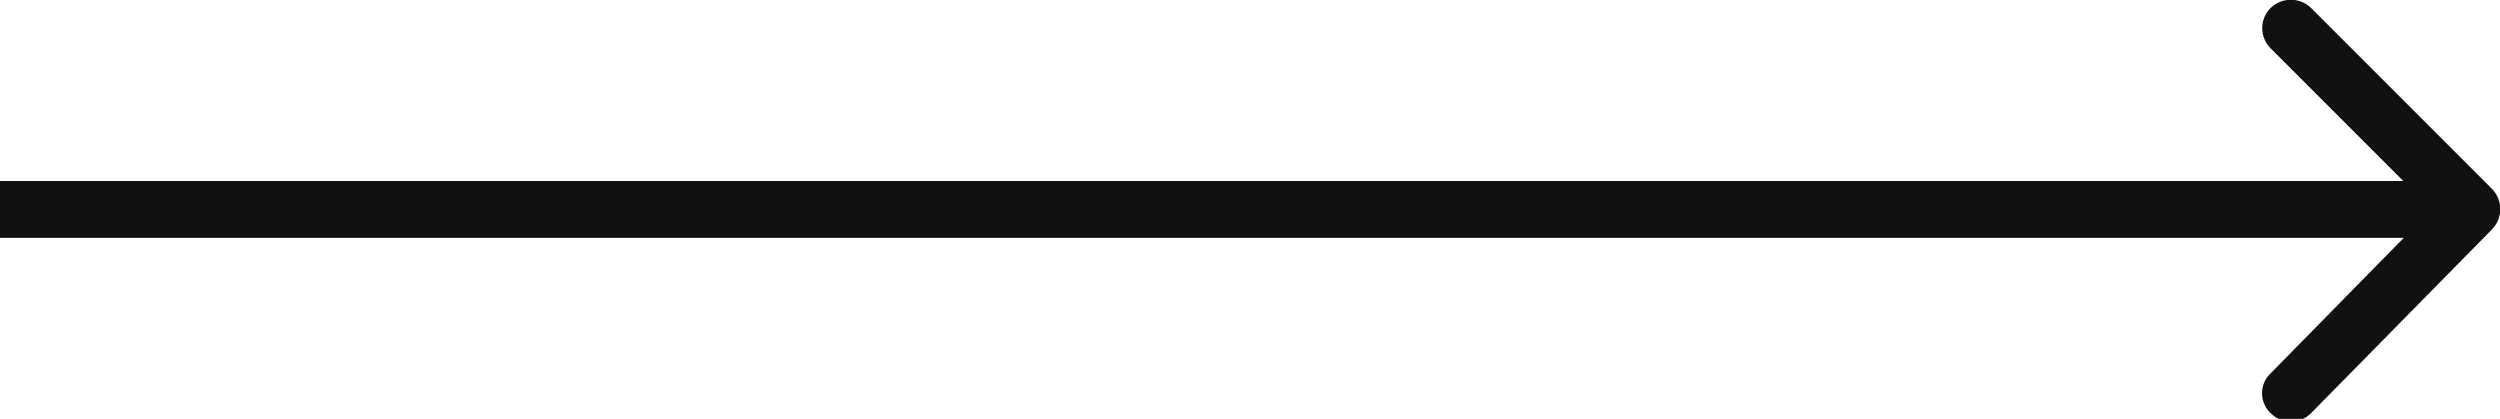 <?xml version="1.0" encoding="UTF-8"?> <svg xmlns="http://www.w3.org/2000/svg" id="Слой_1" data-name="Слой 1" viewBox="0 0 43.93 7.36"><defs><style>.cls-1{fill:#111;}</style></defs><title>Arrow_2</title><path class="cls-1" d="M45.68,4.47a.51.51,0,0,0,0-.71L42.5.58a.51.51,0,0,0-.71,0,.5.5,0,0,0,0,.71l2.83,2.83L41.79,7a.48.48,0,0,0,0,.7.5.5,0,0,0,.71,0ZM1.89,4.62H45.32v-1H1.89Z" transform="translate(-1.89 -0.44)"></path></svg> 